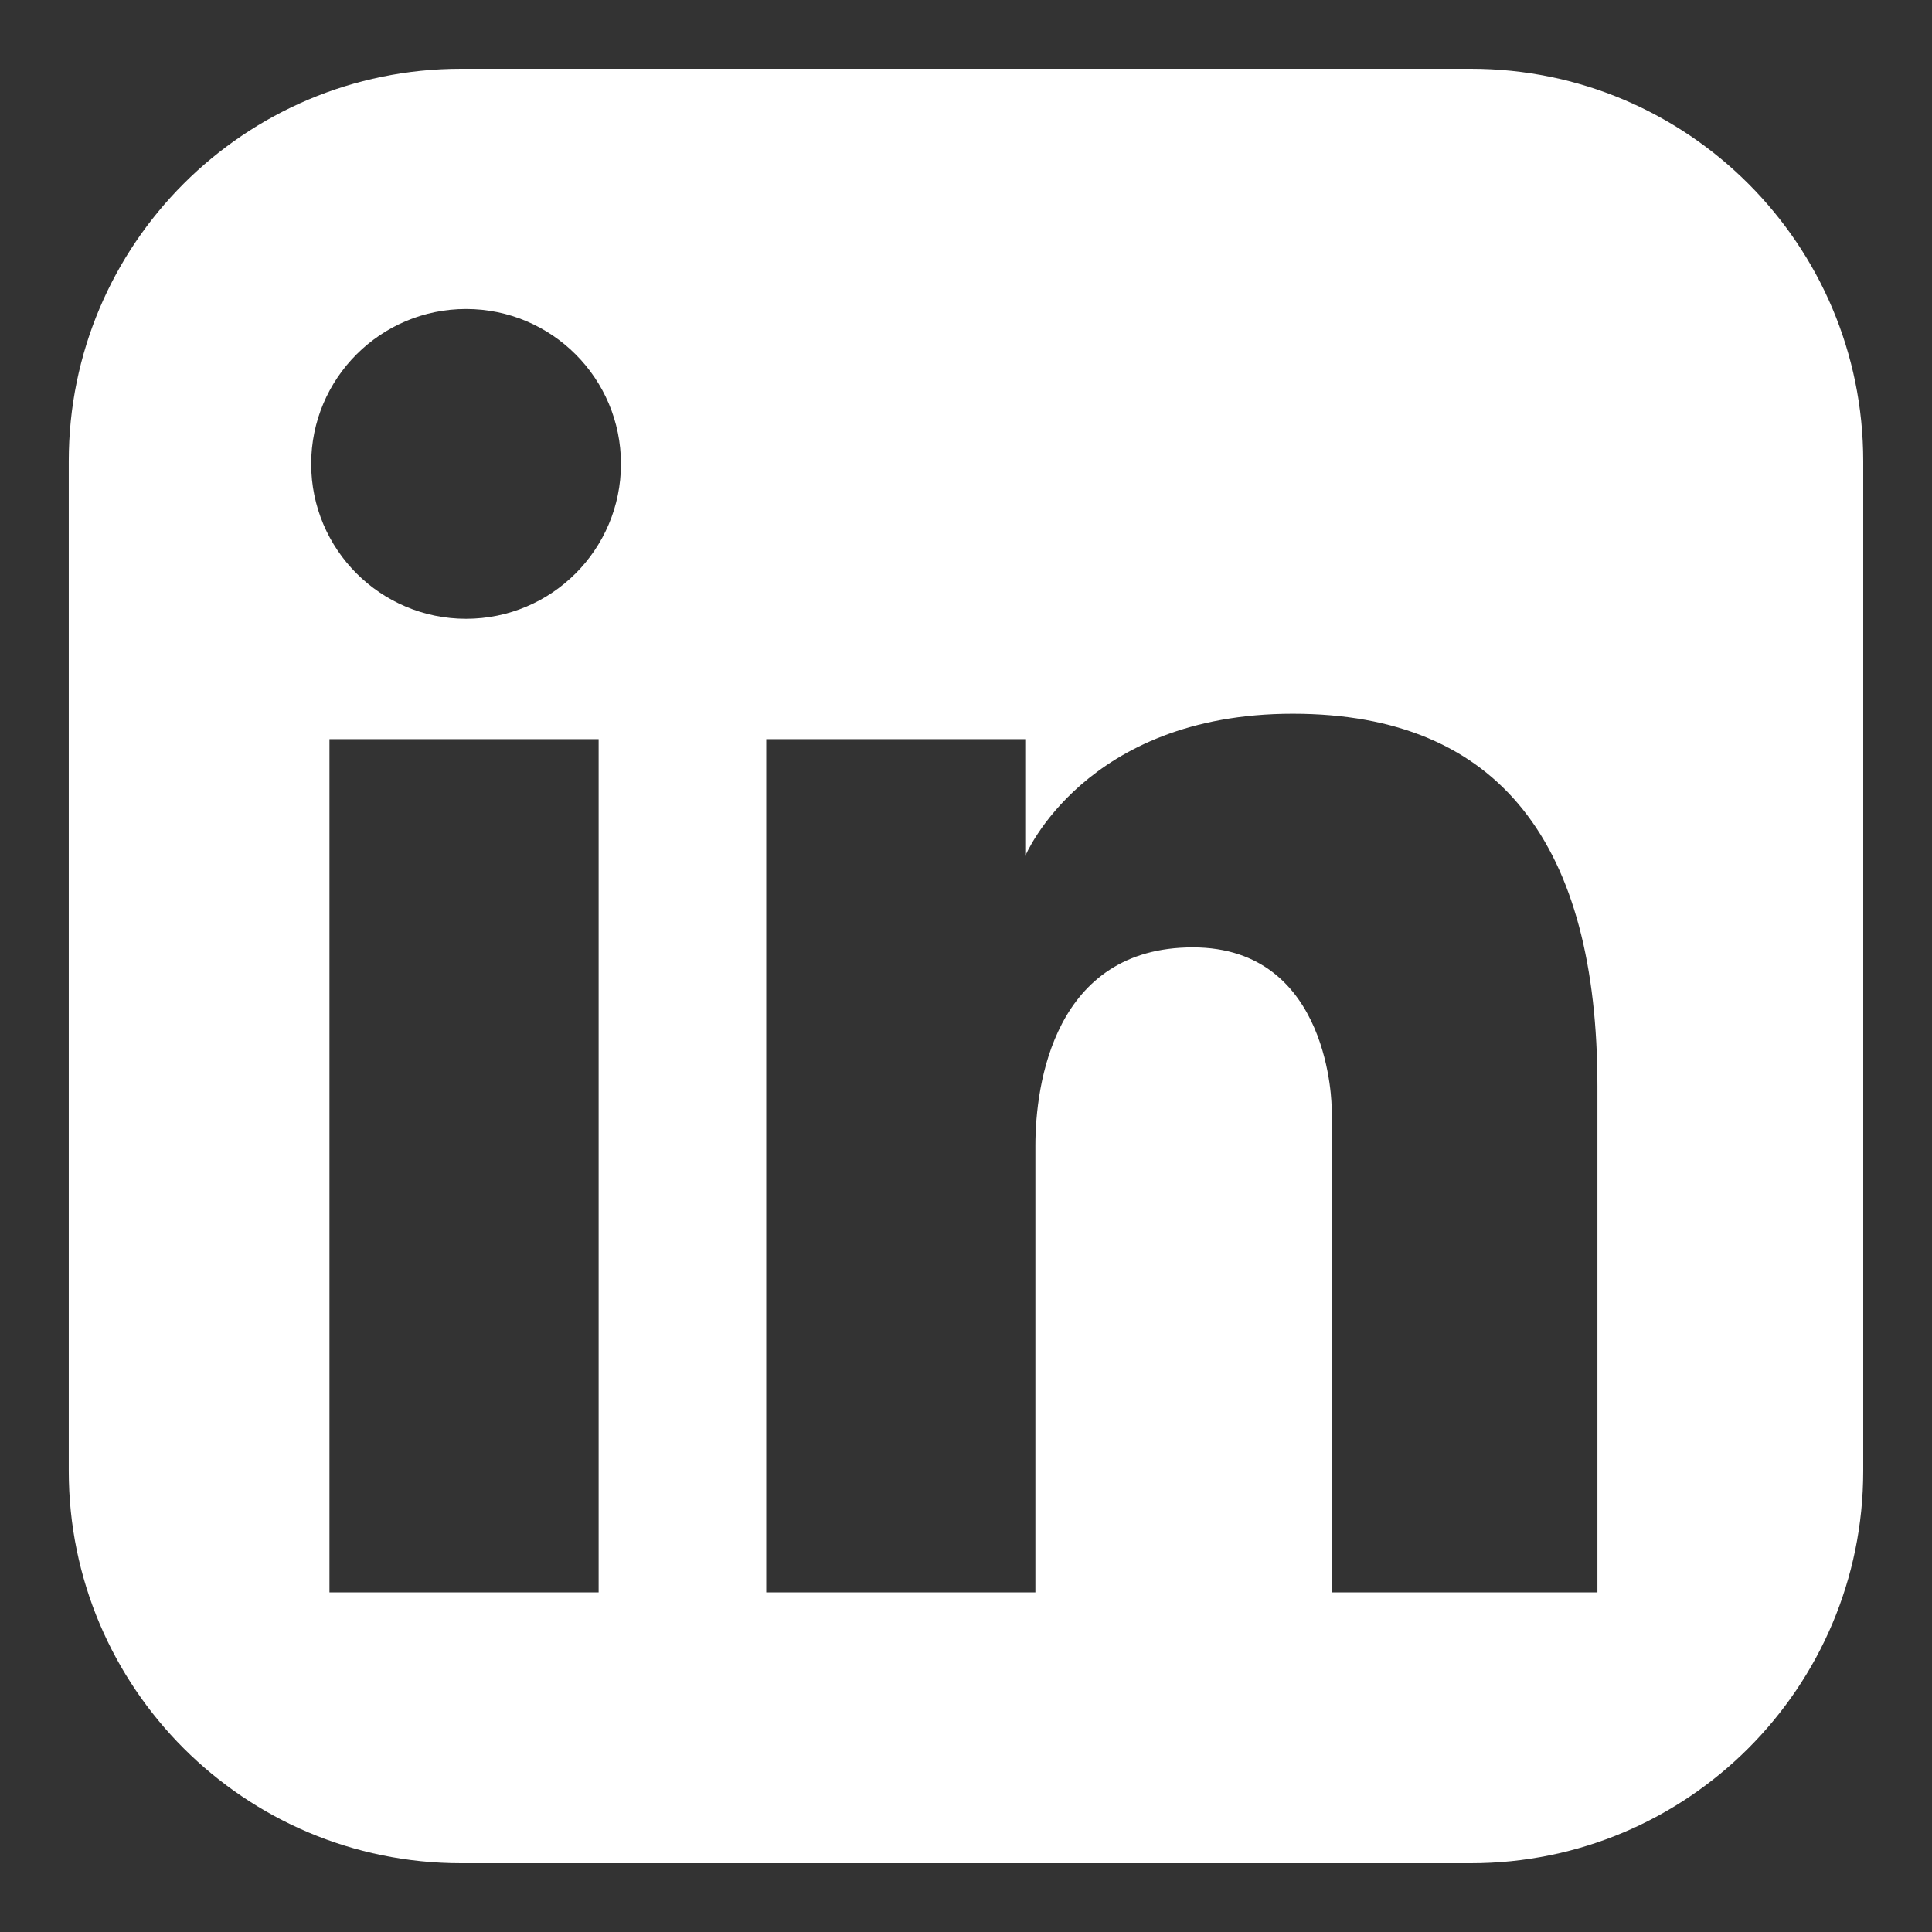 <?xml version="1.0" encoding="UTF-8"?>
<svg id="Ebene_1" data-name="Ebene 1" xmlns="http://www.w3.org/2000/svg" viewBox="0 0 800 800">
  <rect x="0" y="0" width="800" height="800" fill="#333333" stroke="none"/>
  <defs>
    <style>
      .cls-1 {
        fill: #fff;
      }
    </style>
  </defs>
  <path class="cls-1" d="m609.07,28.48H190.92C101.2,28.48,28.47,101.21,28.47,190.93v418.14c0,89.72,72.73,162.45,162.45,162.45h418.15c89.72,0,162.45-72.73,162.45-162.45V190.93c0-89.72-72.73-162.45-162.45-162.45M247.88,659.37h-111.46v-353.3h111.46v353.3Zm-54.89-403.14c-35.42,0-64.14-28.72-64.14-64.14s28.72-64.14,64.14-64.14,64.14,28.71,64.14,64.14-28.71,64.14-64.14,64.14m468.47,403.14h-110.05v-200.49s0-66.59-57.48-66.59-65.2,56.78-65.2,82.01v185.07h-111.45v-353.3h107.25v48.37s24.53-58.89,110.75-58.89,126.18,54.68,126.18,154.22v209.6Z"/>
</svg>